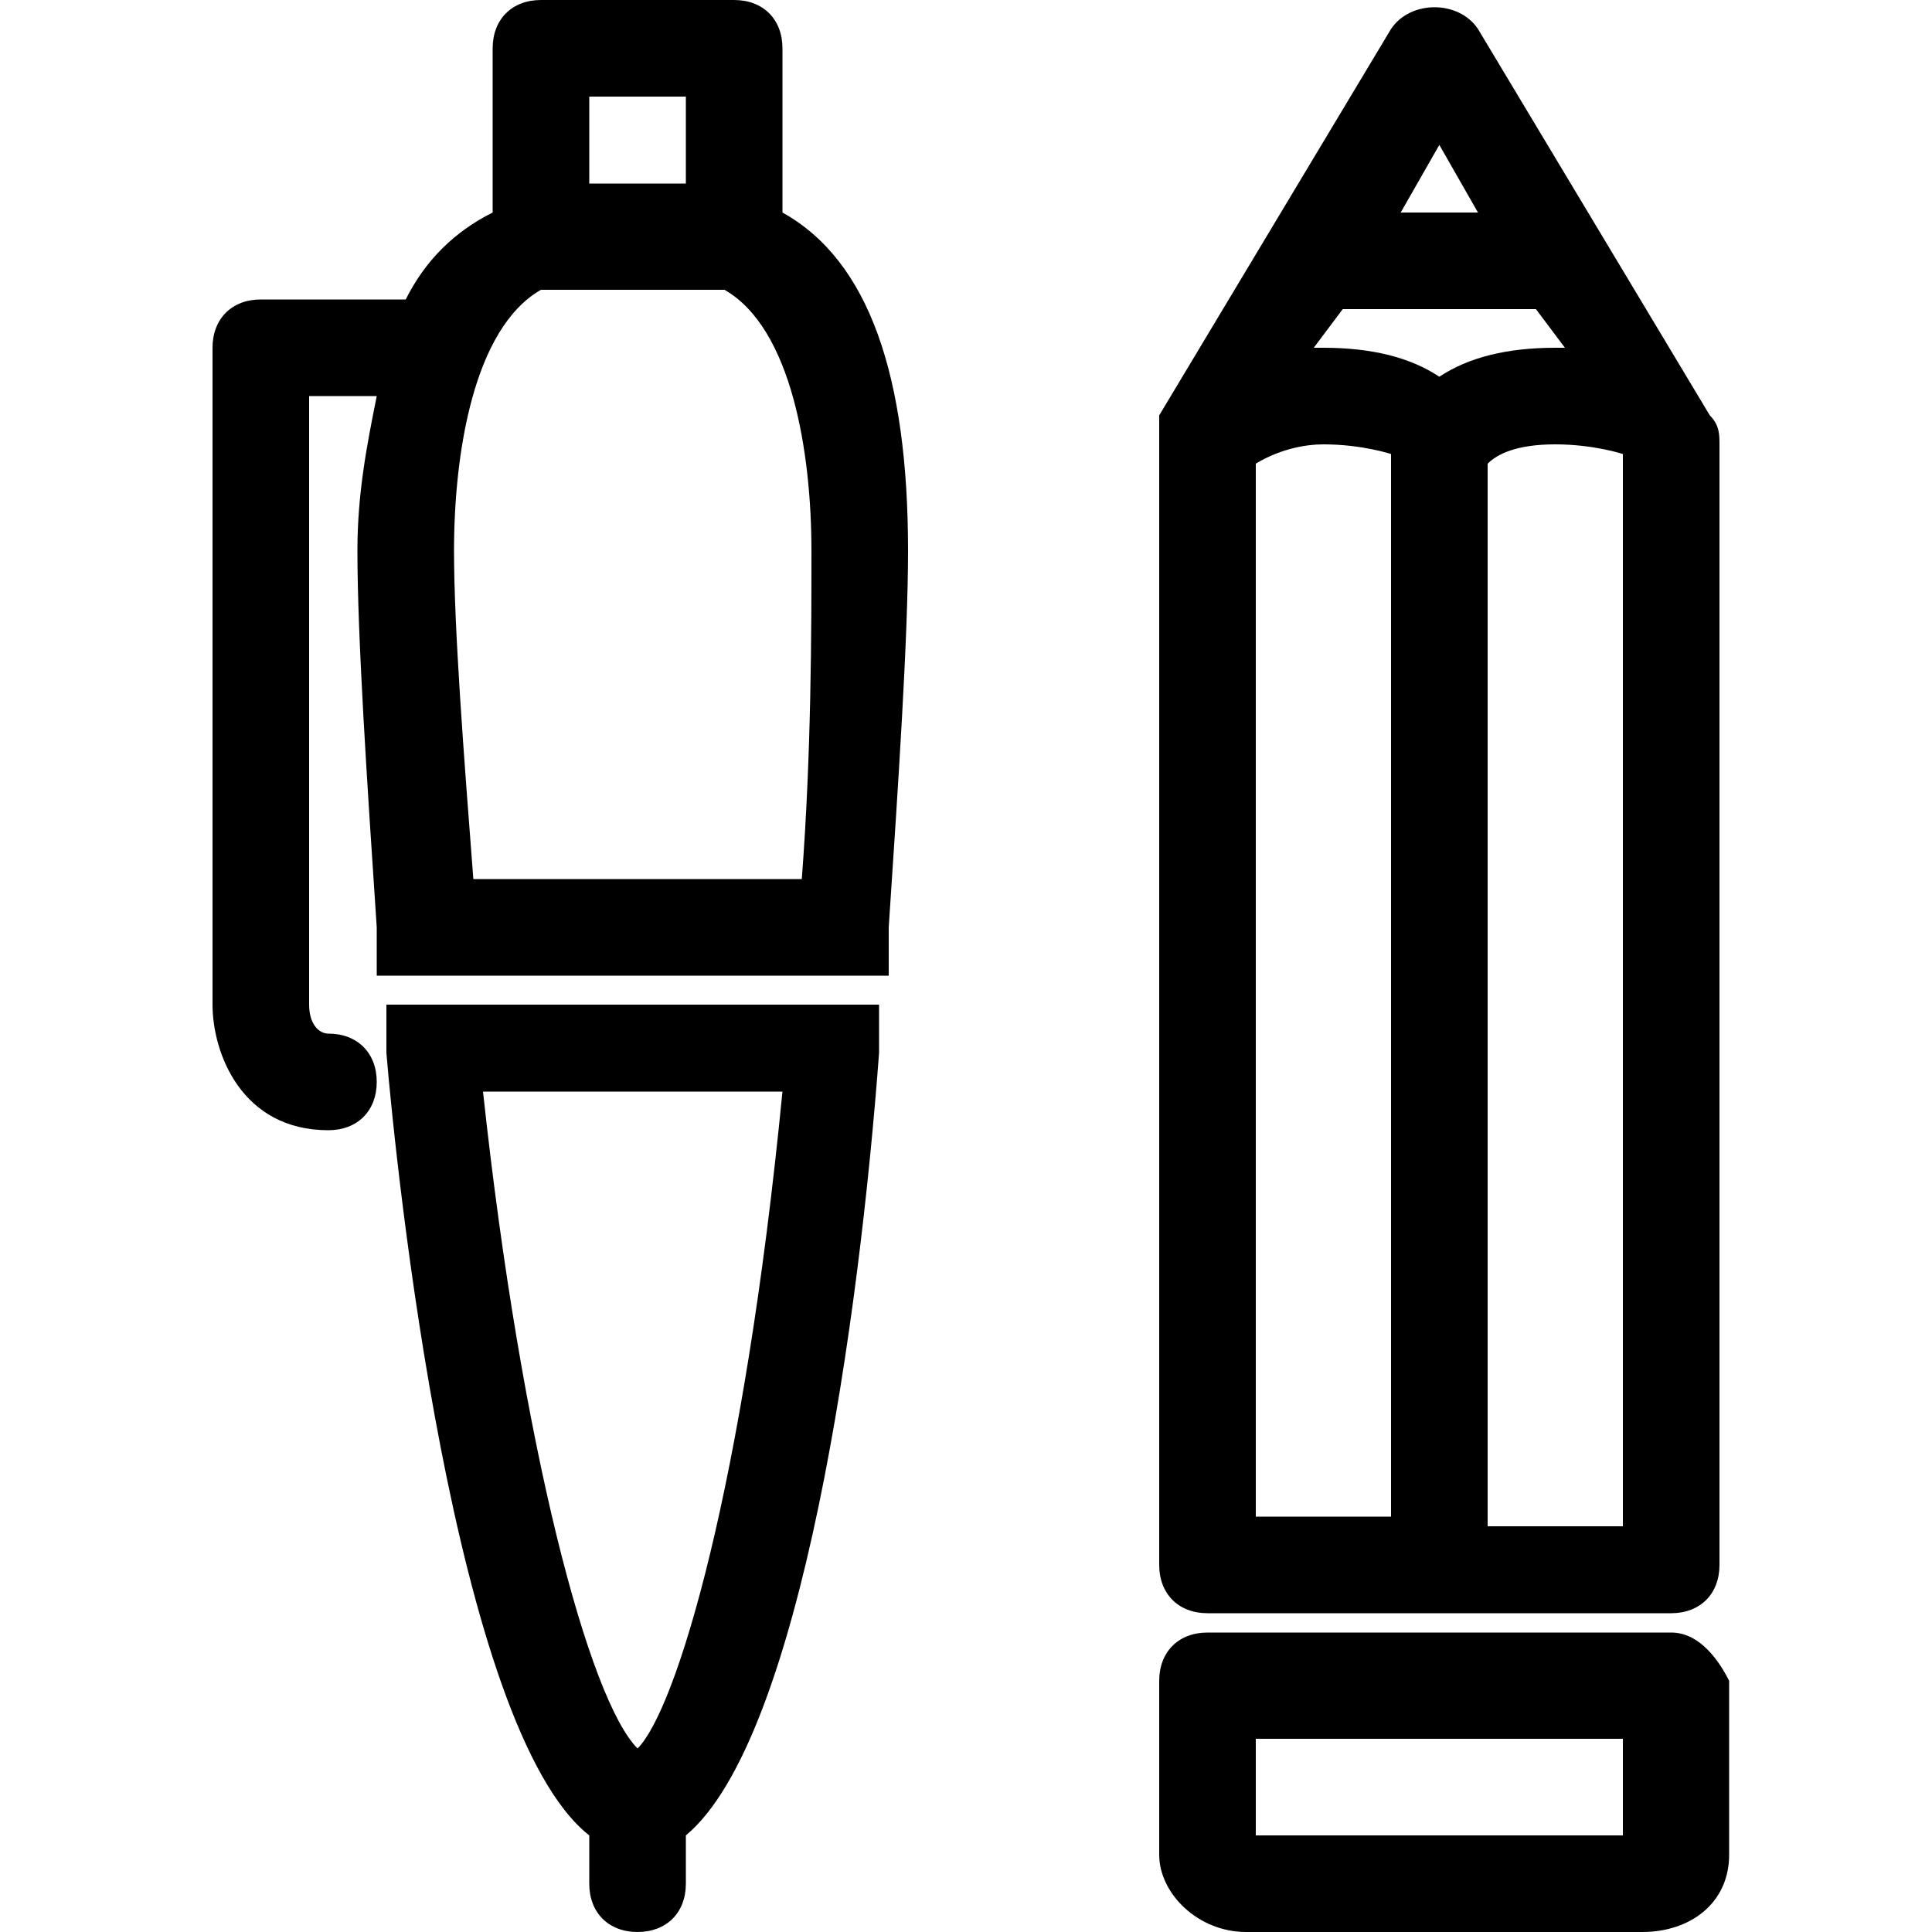 <?xml version="1.0" encoding="utf-8"?>
<!-- Generator: Adobe Illustrator 21.0.0, SVG Export Plug-In . SVG Version: 6.00 Build 0)  -->
<svg version="1.1" id="Layer_1" xmlns="http://www.w3.org/2000/svg" xmlns:xlink="http://www.w3.org/1999/xlink" x="0px" y="0px"
	 width="20px" height="20px" viewBox="0 0 20 20" style="enable-background:new 0 0 20 20;" xml:space="preserve">
<g>
	<path d="M4,10.9c0.1,1.2,0.7,7,2.1,8.1v0.5c0,0.3,0.2,0.5,0.5,0.5c0.3,0,0.5-0.2,0.5-0.5V19c1.2-1,1.8-5.4,2-8.1l0-0.5H4L4,10.9z
		 M8.1,11.3c-0.4,4.1-1.1,6.4-1.5,6.8c-0.5-0.5-1.2-3.1-1.6-6.8H8.1z"/>
	<path d="M8.1,2.2V0.5C8.1,0.2,7.9,0,7.6,0h-2C5.3,0,5.1,0.2,5.1,0.5v1.7C4.7,2.4,4.4,2.7,4.2,3.1H2.7c-0.3,0-0.5,0.2-0.5,0.5v6.8
		c0,0.5,0.3,1.3,1.2,1.3c0.3,0,0.5-0.2,0.5-0.5s-0.2-0.5-0.5-0.5c-0.1,0-0.2-0.1-0.2-0.3V4.1h0.7c-0.1,0.5-0.2,1-0.2,1.6
		c0,0.9,0.1,2.4,0.2,3.9l0,0.5h5.3l0-0.5c0.1-1.5,0.2-3,0.2-3.9C9.4,3.9,9,2.7,8.1,2.2z M6.1,1h1v0.9h-1V1z M8.3,9.1H4.9
		C4.8,7.8,4.7,6.5,4.7,5.7c0-1,0.2-2.3,0.9-2.7h1.9c0.7,0.4,0.9,1.7,0.9,2.7C8.4,6.5,8.4,7.8,8.3,9.1z"/>
	<path d="M17.8,4.6c0-0.1,0-0.2-0.1-0.3l-2.4-4c-0.2-0.3-0.7-0.3-0.9,0l-2.4,4C12,4.4,12,4.5,12,4.6c0,0,0,0.1,0,0.1v11.5
		c0,0.3,0.2,0.5,0.5,0.5h2.4h2.4c0.3,0,0.5-0.2,0.5-0.5L17.8,4.6C17.8,4.7,17.8,4.7,17.8,4.6z M14.9,3.9c-0.3-0.2-0.7-0.3-1.2-0.3
		c0,0,0,0-0.1,0l0.3-0.4h2l0.3,0.4c0,0,0,0-0.1,0C15.6,3.6,15.2,3.7,14.9,3.9z M15.3,2.2h-0.8l0.4-0.7L15.3,2.2z M13,4.8
		c0,0,0.3-0.2,0.7-0.2c0.4,0,0.7,0.1,0.7,0.1v11H13L13,4.8z M16.8,15.8h-1.4v-11c0.1-0.1,0.3-0.2,0.7-0.2c0.4,0,0.7,0.1,0.7,0.1
		V15.8z"/>
	<path d="M17.3,16.9h-4.8c-0.3,0-0.5,0.2-0.5,0.5v1.8c0,0.4,0.4,0.8,0.9,0.8h4.1c0.5,0,0.9-0.3,0.9-0.8v-1.8
		C17.8,17.2,17.6,16.9,17.3,16.9z M16.8,19H13v-1h3.8V19z"/>
</g>
</svg>
